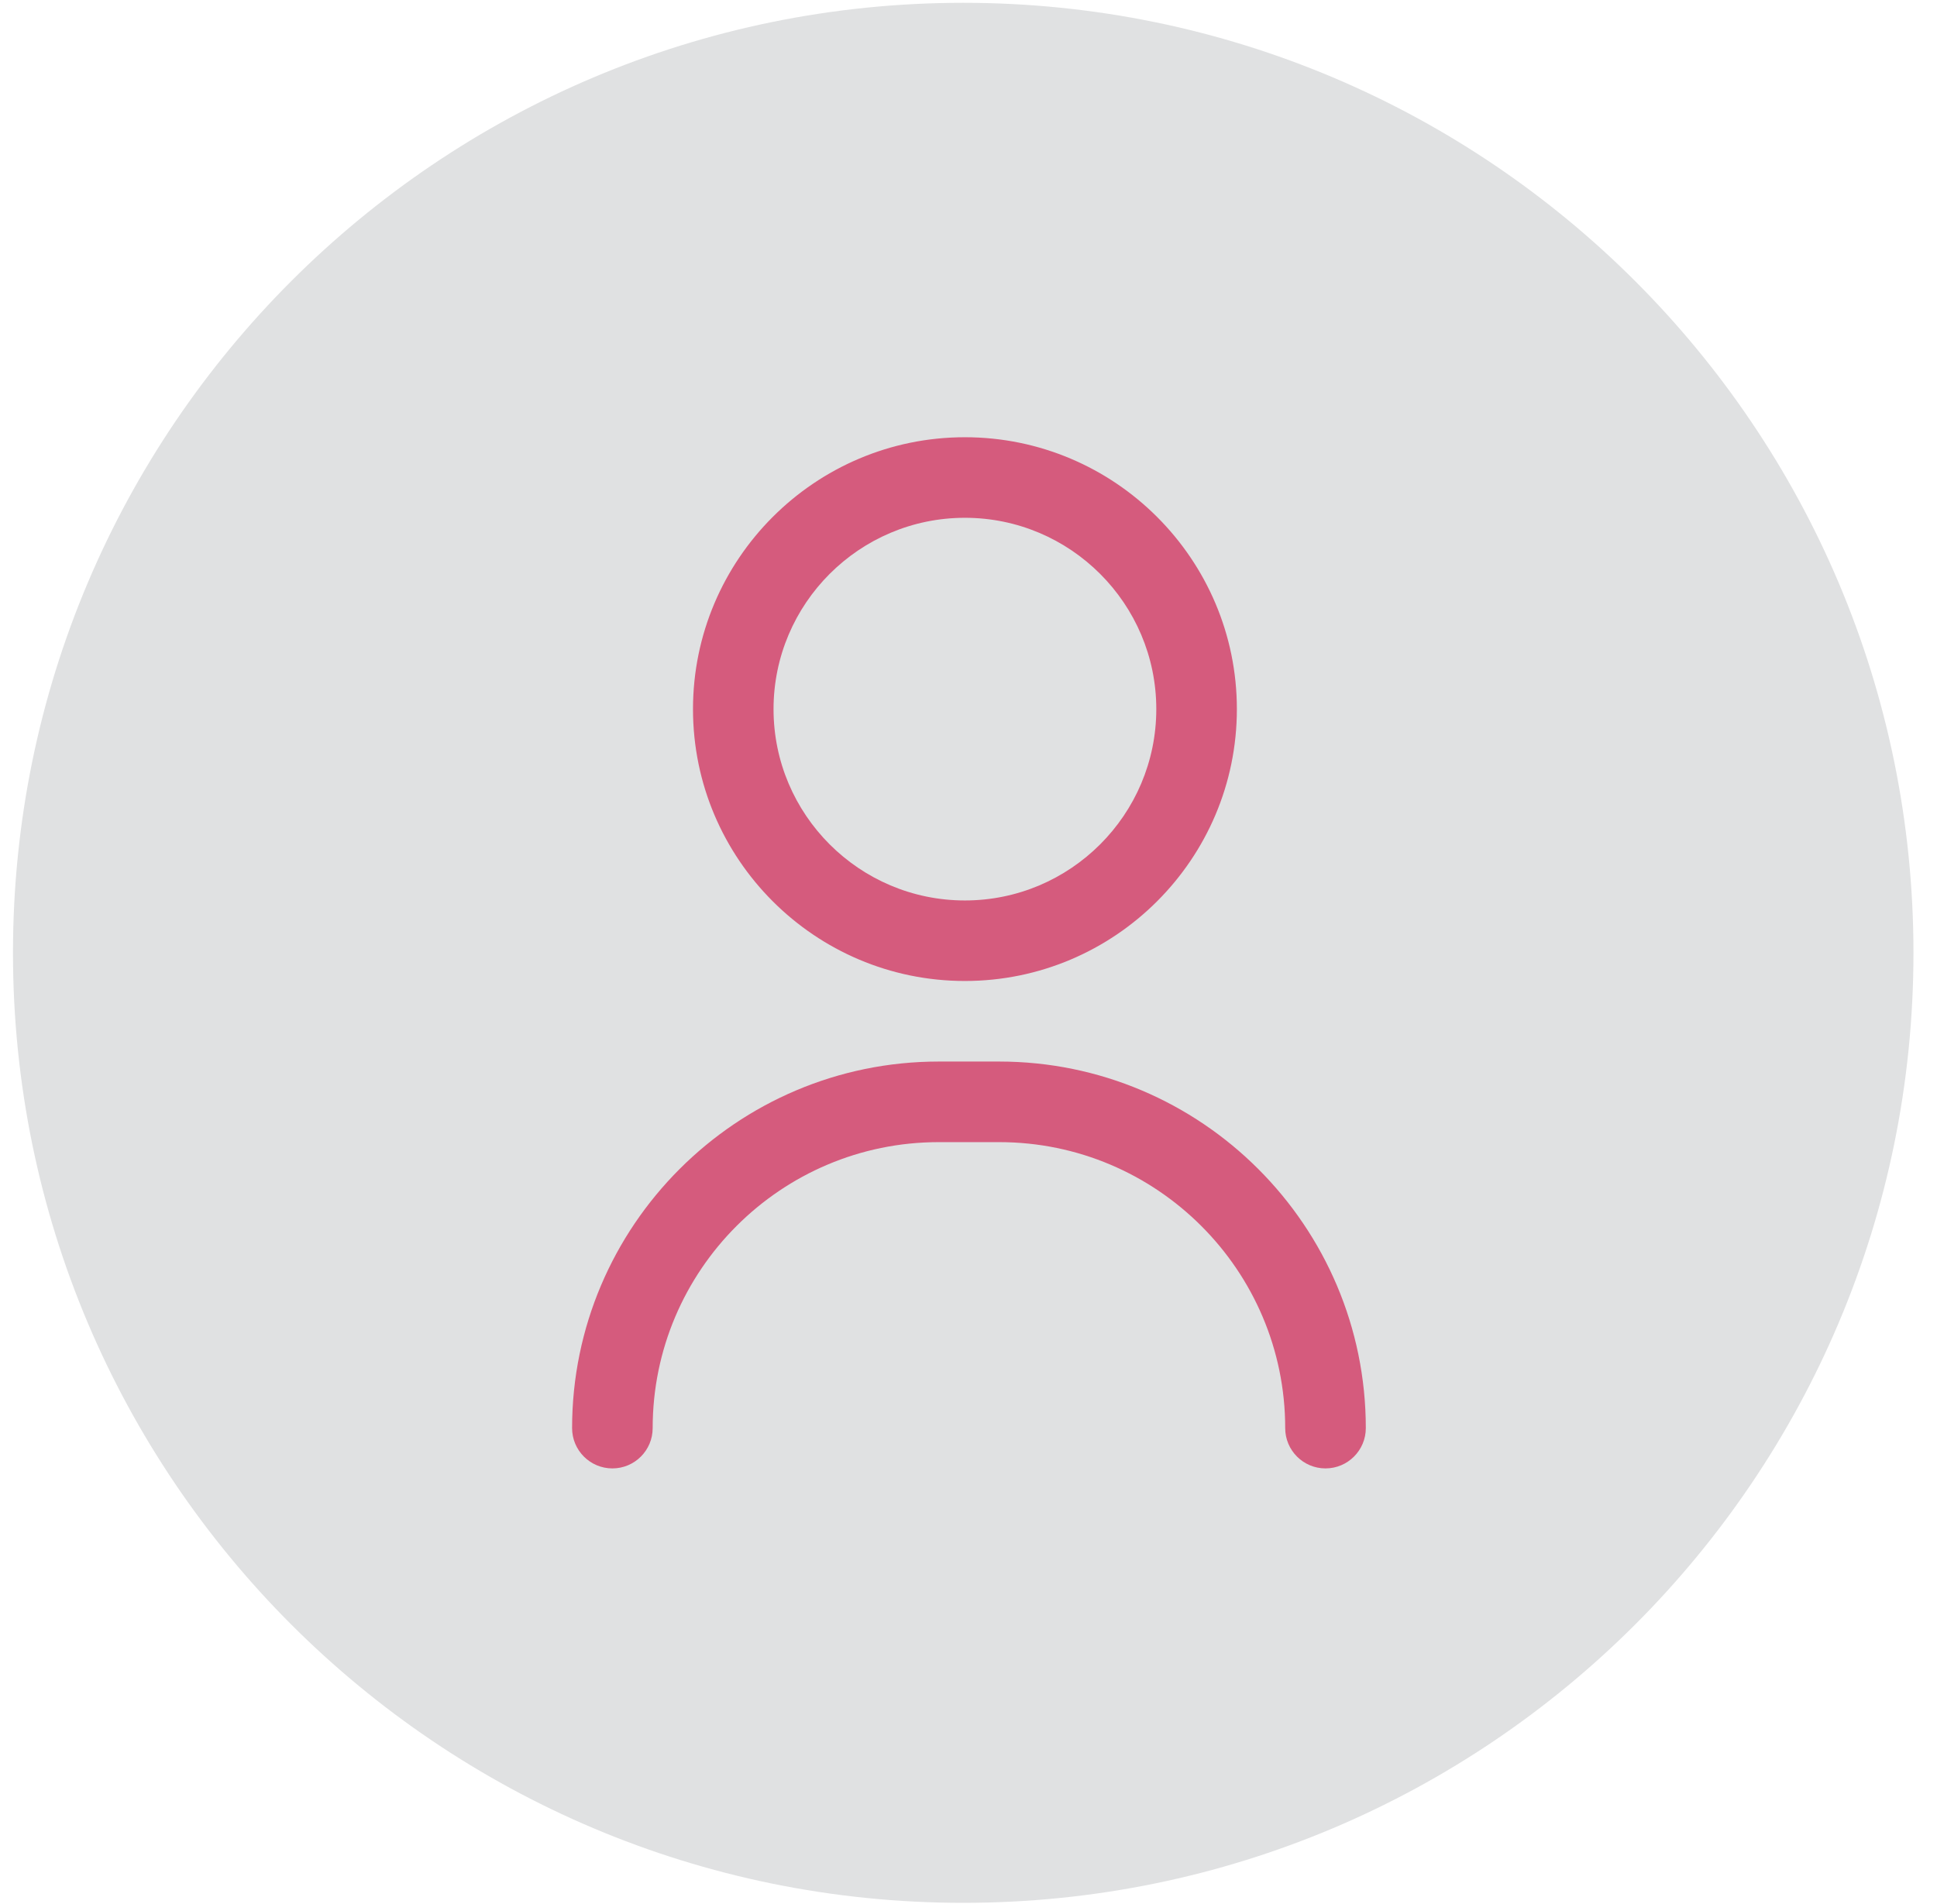 <?xml version="1.0" encoding="UTF-8"?>
<svg width="60px" height="59px" viewBox="0 0 60 59" version="1.1" xmlns="http://www.w3.org/2000/svg" xmlns:xlink="http://www.w3.org/1999/xlink">
    <!-- Generator: Sketch 51.3 (57544) - http://www.bohemiancoding.com/sketch -->
    <title>icon-login-user</title>
    <desc>Created with Sketch.</desc>
    <defs></defs>
    <g id="Page-1" stroke="none" stroke-width="1" fill="none" fill-rule="evenodd">
        <g id="Teacher-main-login-registration" transform="translate(-621, -102)">
            <g id="Group-28" transform="translate(621, 102)">
                <g id="icon-login-user">
                    <path d="M59.271,29.521 C59.271,45.777 46.092,58.956 29.837,58.956 C13.581,58.956 0.402,45.777 0.402,29.521 C0.402,13.266 13.581,0.087 29.837,0.087 C46.092,0.087 59.271,13.266 59.271,29.521" id="Fill-22" fill="#E0E1E2"></path>
                    <path d="M41.058,45.496 C40.37,45.496 39.81,44.937 39.81,44.247 C39.81,39.362 35.835,35.387 30.95,35.387 L29.077,35.387 C24.191,35.387 20.217,39.362 20.217,44.247 C20.217,44.937 19.658,45.496 18.97,45.496 C18.28,45.496 17.721,44.937 17.721,44.247 C17.721,37.986 22.815,32.89 29.077,32.89 L30.95,32.89 C37.212,32.89 42.307,37.986 42.307,44.247 C42.307,44.937 41.747,45.496 41.058,45.496" id="Fill-24" fill="#D55B7D"></path>
                    <path d="M29.888,16.043 C26.62,16.043 23.961,18.703 23.961,21.971 C23.961,25.24 26.62,27.899 29.888,27.899 C33.157,27.899 35.817,25.24 35.817,21.971 C35.817,18.703 33.157,16.043 29.888,16.043 M29.888,30.394 C25.244,30.394 21.466,26.616 21.466,21.971 C21.466,17.326 25.244,13.547 29.888,13.547 C34.533,13.547 38.313,17.326 38.313,21.971 C38.313,26.616 34.533,30.394 29.888,30.394" id="Fill-26" fill="#D55B7D"></path>
                </g>
            </g>
        </g>
    </g>
</svg>